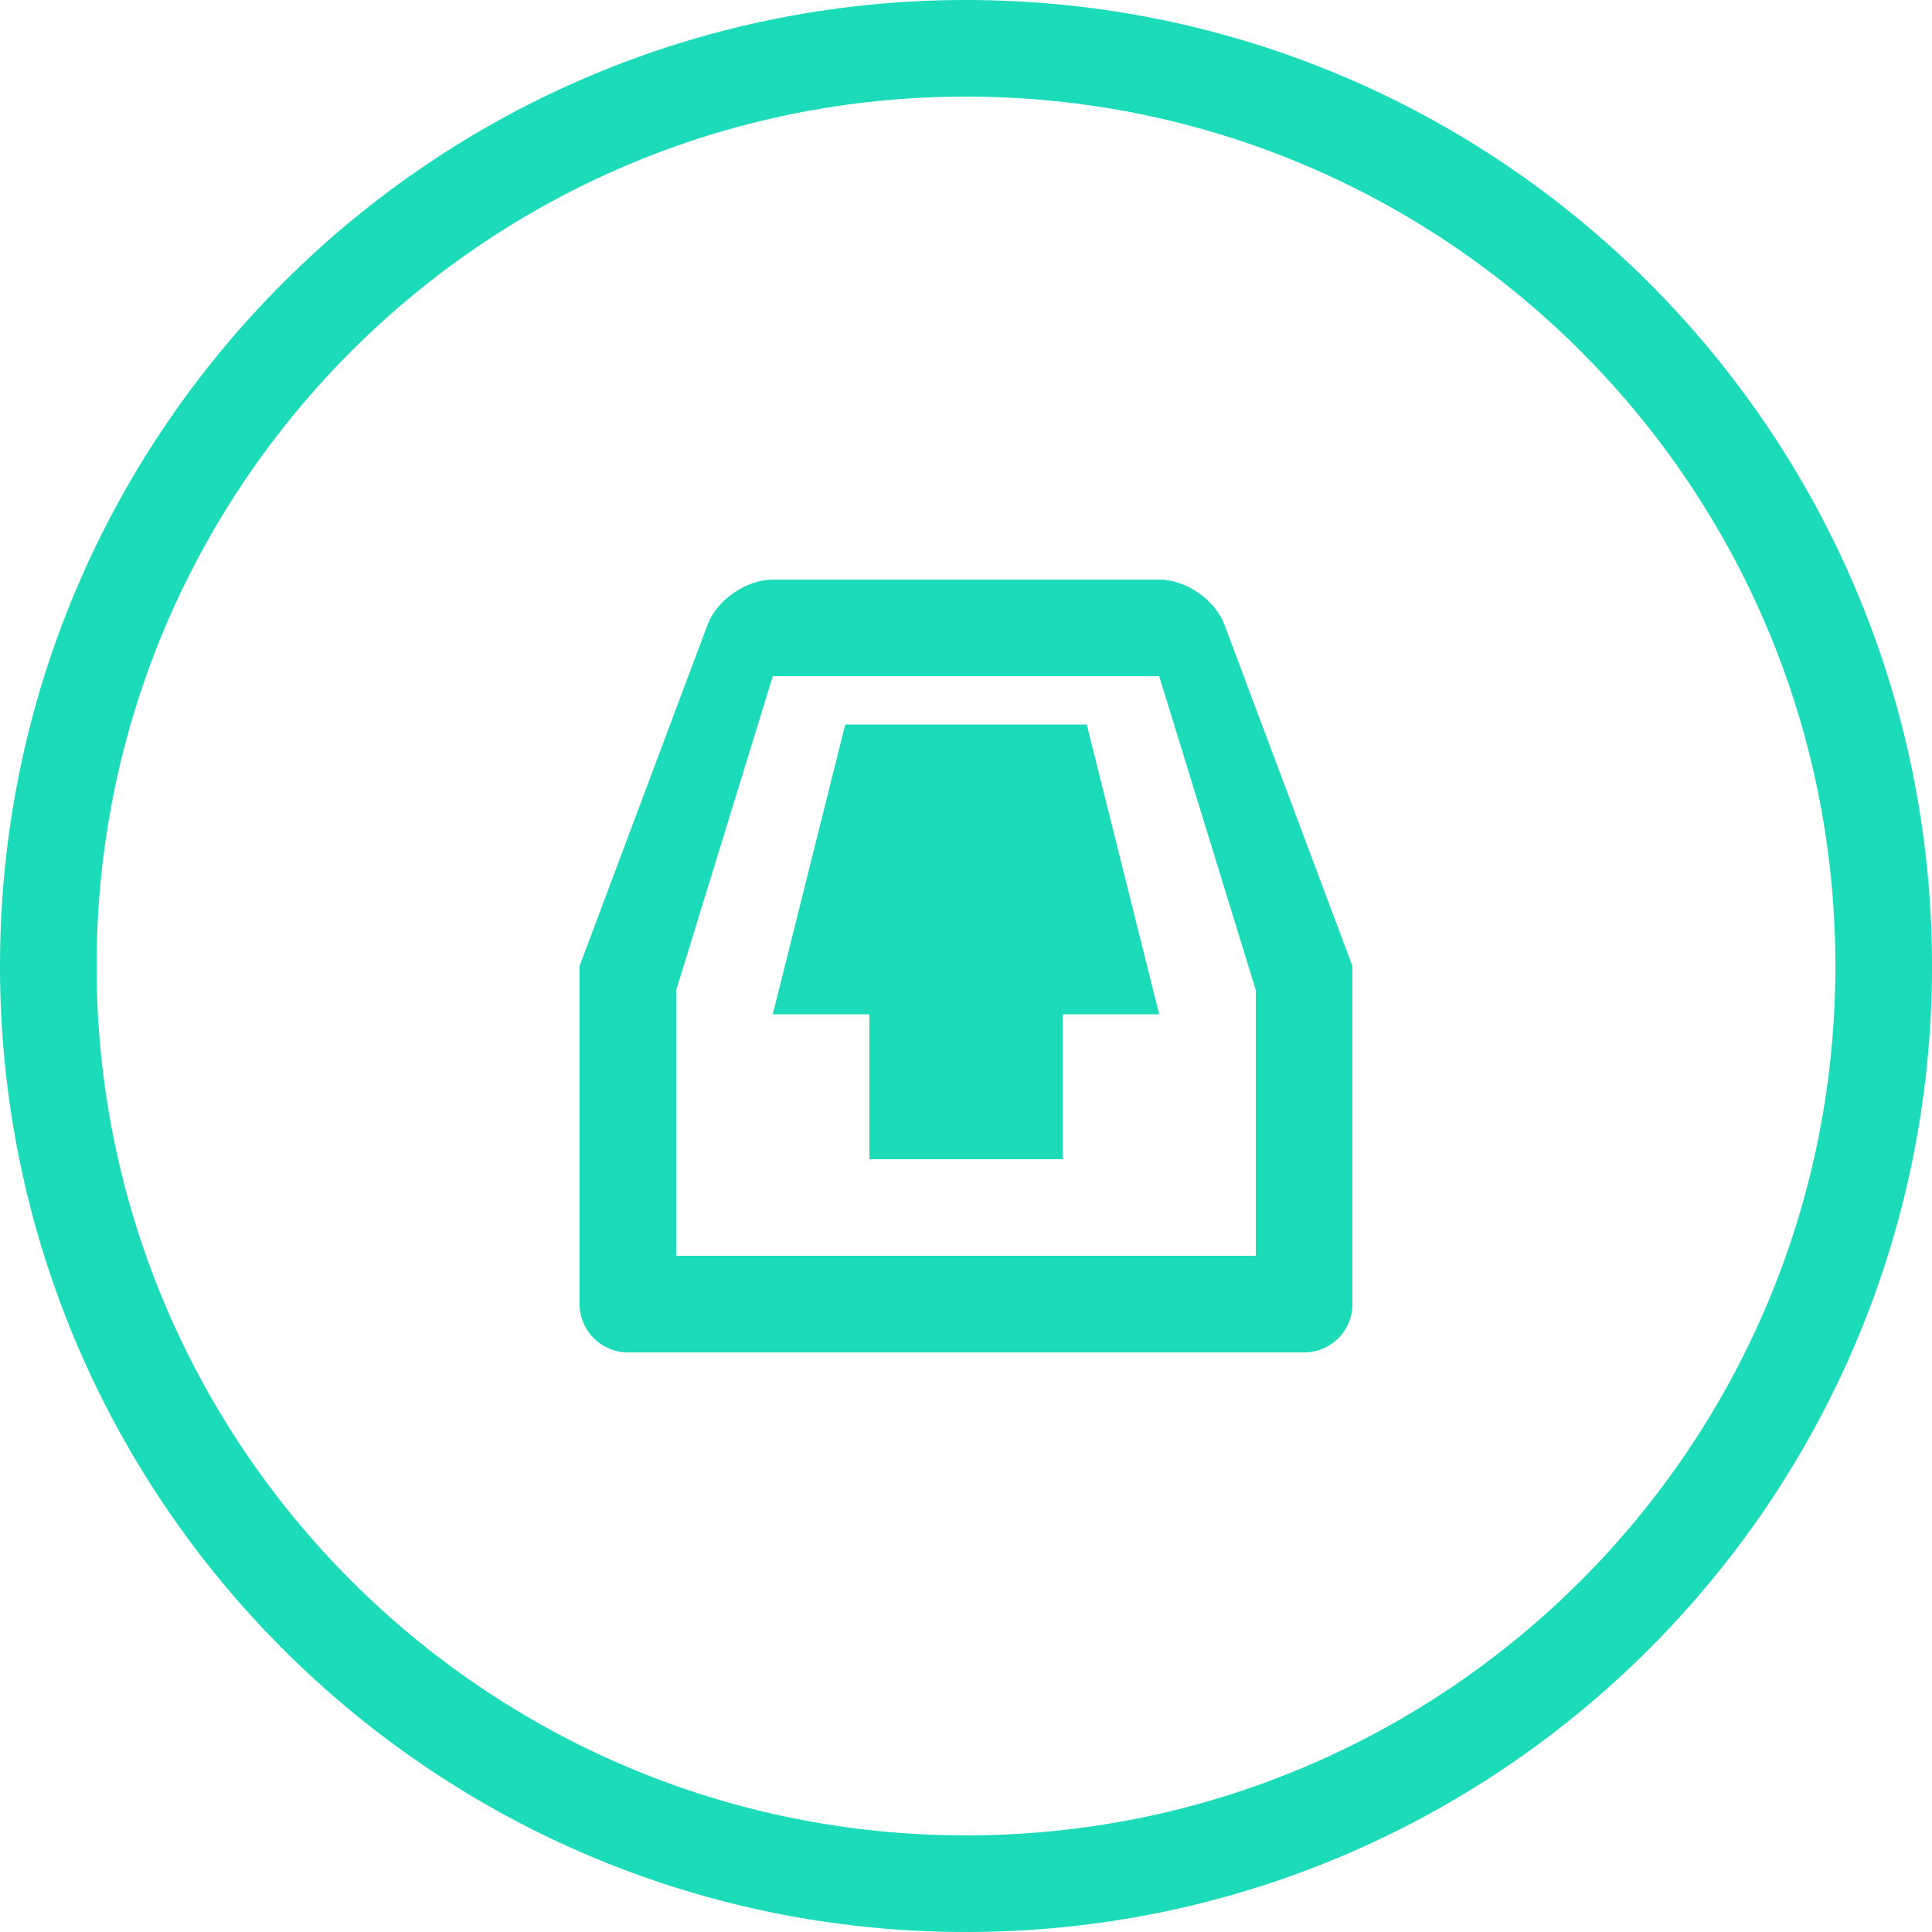 <svg width="40" height="40" viewBox="0 0 40 40" xmlns="http://www.w3.org/2000/svg"><title>asset-manager</title><path d="M20 40C8.954 40 0 31.046 0 20S8.954 0 20 0s20 8.954 20 20-8.954 20-20 20zm0-2c9.941 0 18-8.059 18-18S29.941 2 20 2 2 10.059 2 20s8.059 18 18 18zm-8-18l2.65-7.067c.193-.515.806-.933 1.345-.933h8.01c.55 0 1.152.419 1.345.933L28 20v7.003c0 .55-.445.997-1 .997H13c-.552 0-1-.453-1-.997V20zm2 .5V26h12v-5.5L24 14h-8l-2 6.5zm3.5-5.5h5l1.5 6h-2v3h-4v-3h-2l1.5-6z" fill="#1BDBB8" fill-rule="evenodd"/></svg>